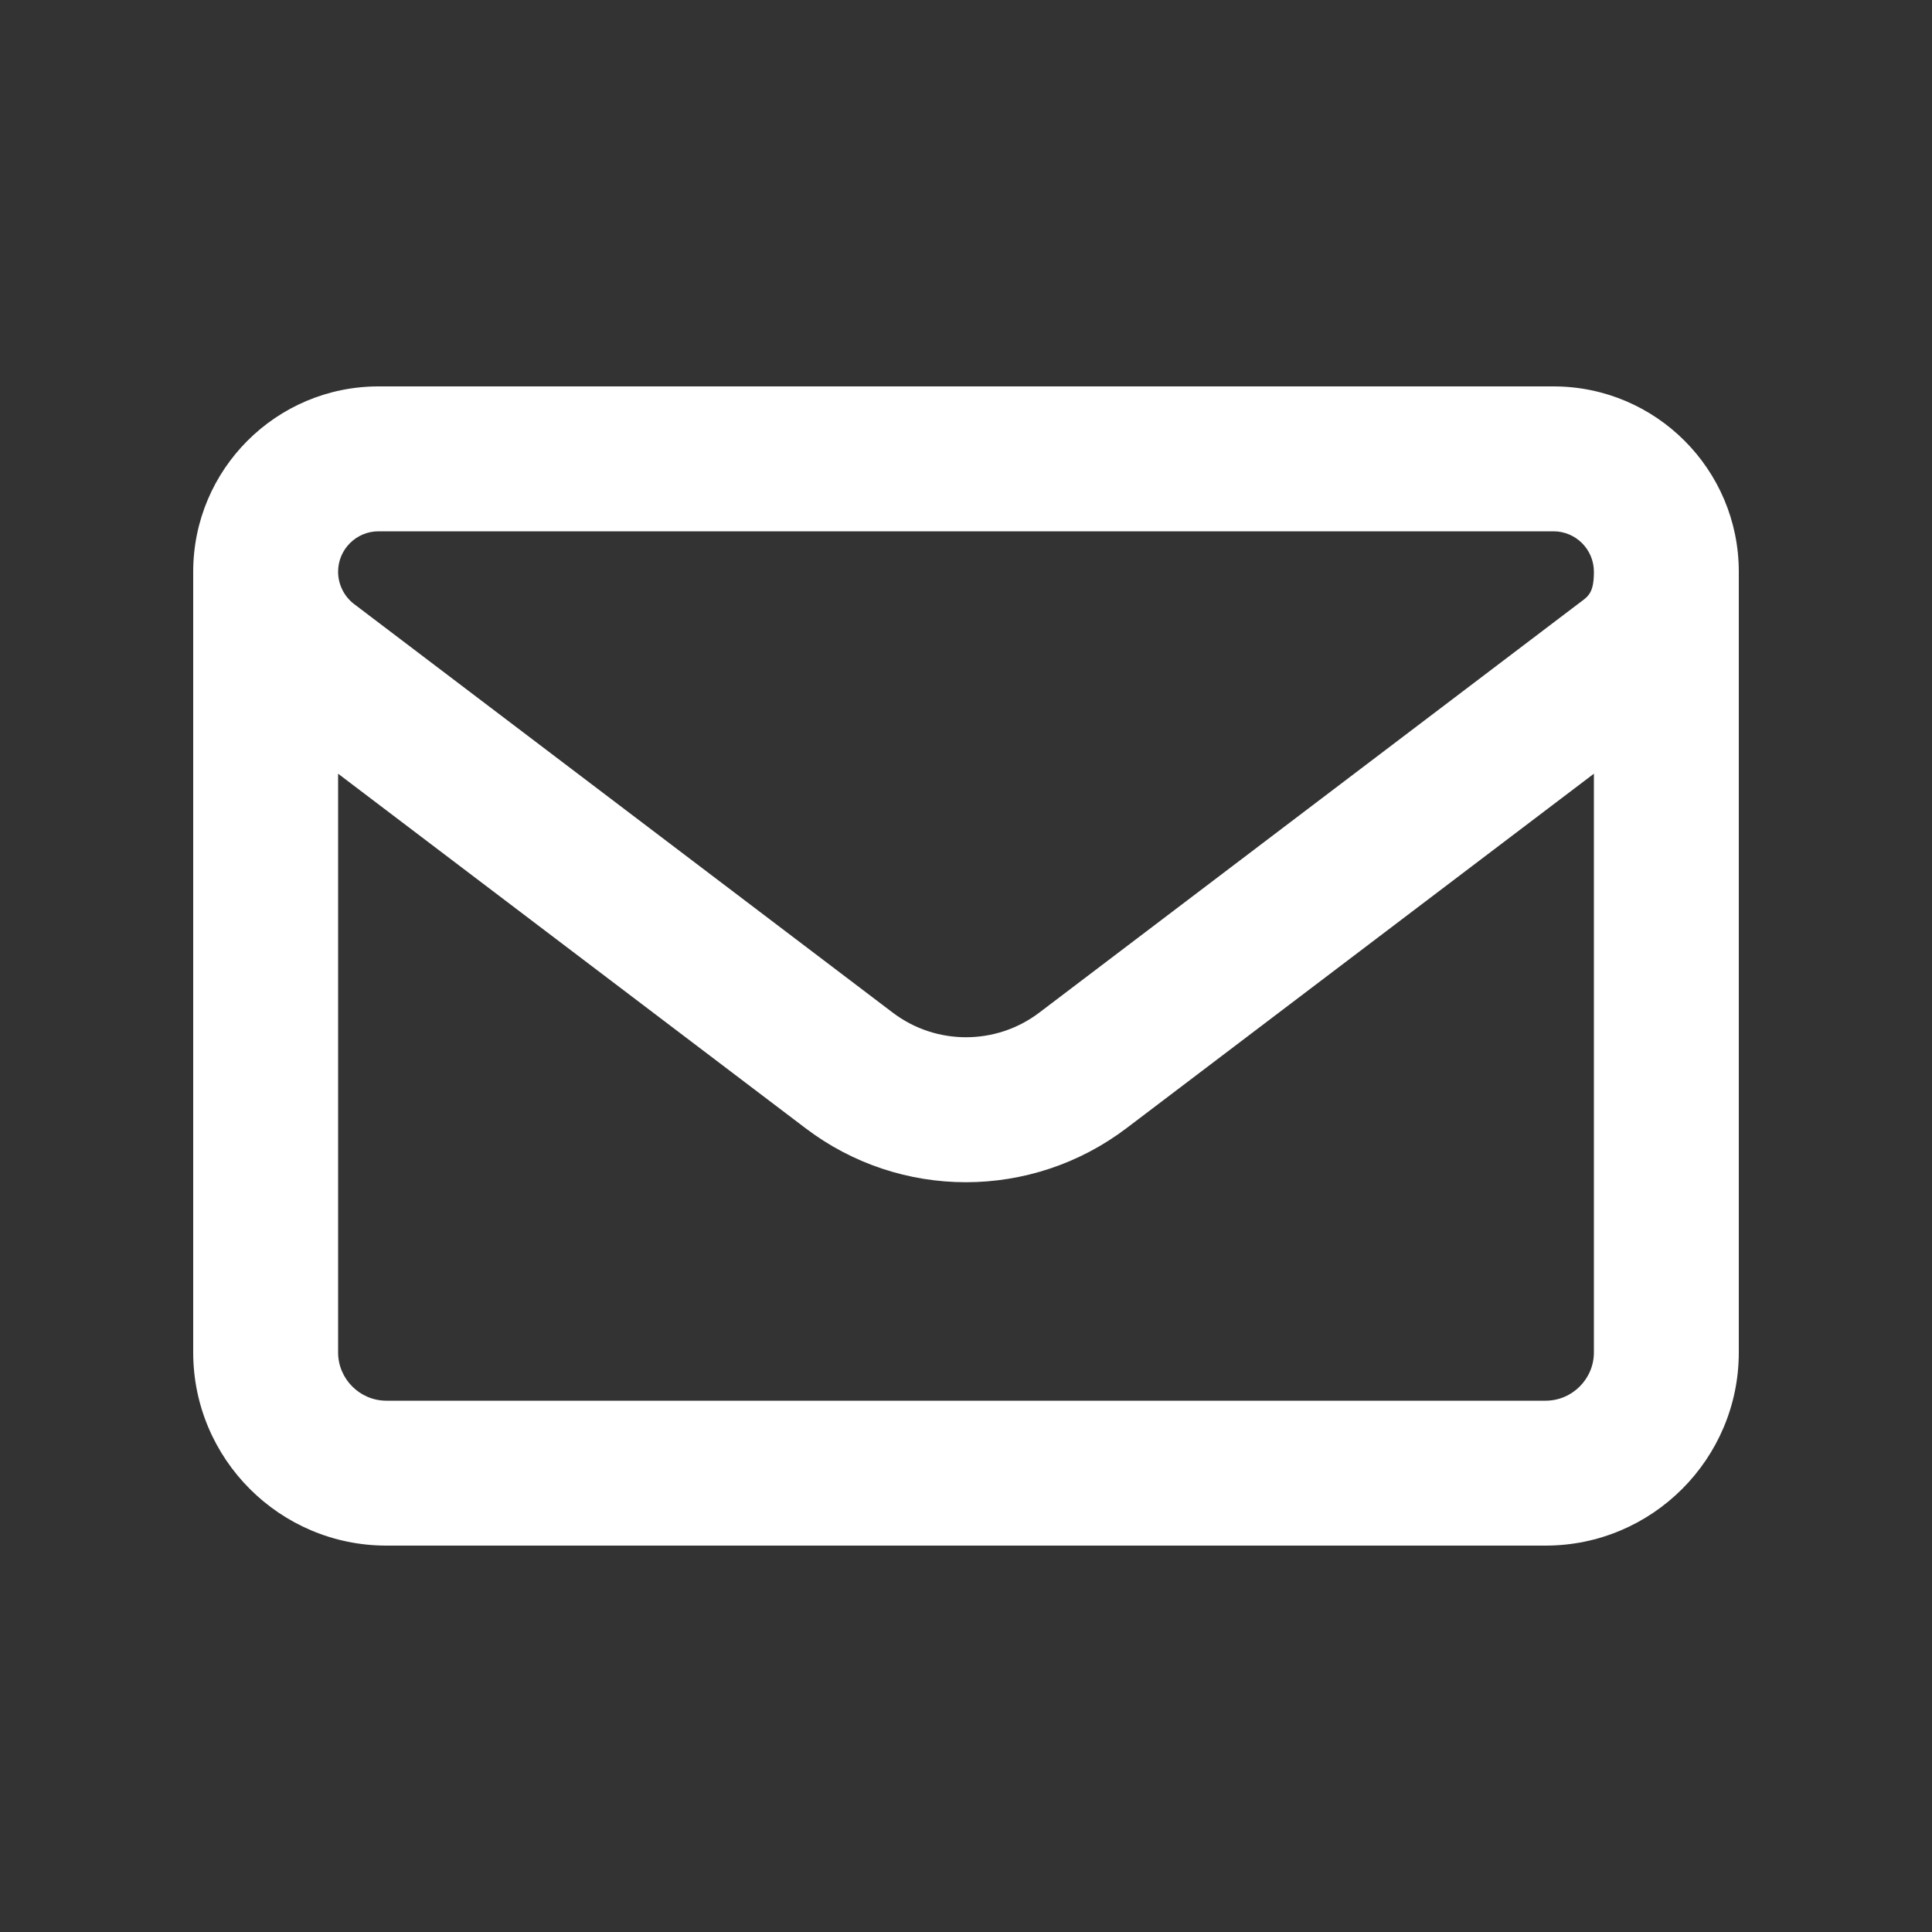 <?xml version="1.0" encoding="UTF-8"?>
<svg id="_レイヤー_1" data-name="レイヤー_1" xmlns="http://www.w3.org/2000/svg" version="1.1" viewBox="0 0 640 640">
  <rect x="0" y="0" width="640" height="640" fill="#333333" stroke="none"/>
  <!-- Generator: Adobe Illustrator 30.0.0, SVG Export Plug-In . SVG Version: 2.1.1 Build 123)  -->
  <defs>
    <style>
      .st0 {
        fill: #fff;
      }
    </style>
  </defs>
  <path class="st0" d="M125.4,128c-33.9,0-61.4,27.5-61.4,61.4s0,1.7,0,2.6h0v256c0,35.3,28.7,64,64,64h384c35.3,0,64-28.7,64-64V192h0c0-.9,0-1.7,0-2.6,0-33.9-27.5-61.4-61.4-61.4H125.4ZM528,256.3v191.7c0,8.8-7.2,16-16,16H128c-8.8,0-16-7.2-16-16v-191.7l154.8,117.4c31.4,23.9,74.9,23.9,106.4,0l154.8-117.4ZM112,189.4c0-7.4,6-13.4,13.4-13.4h389.2c7.4,0,13.4,6,13.4,13.4s-2,8.2-5.3,10.7l-178.5,135.4c-14.3,10.8-34.1,10.8-48.4,0L117.3,200.1c-3.3-2.5-5.3-6.5-5.3-10.7Z"/>
</svg>